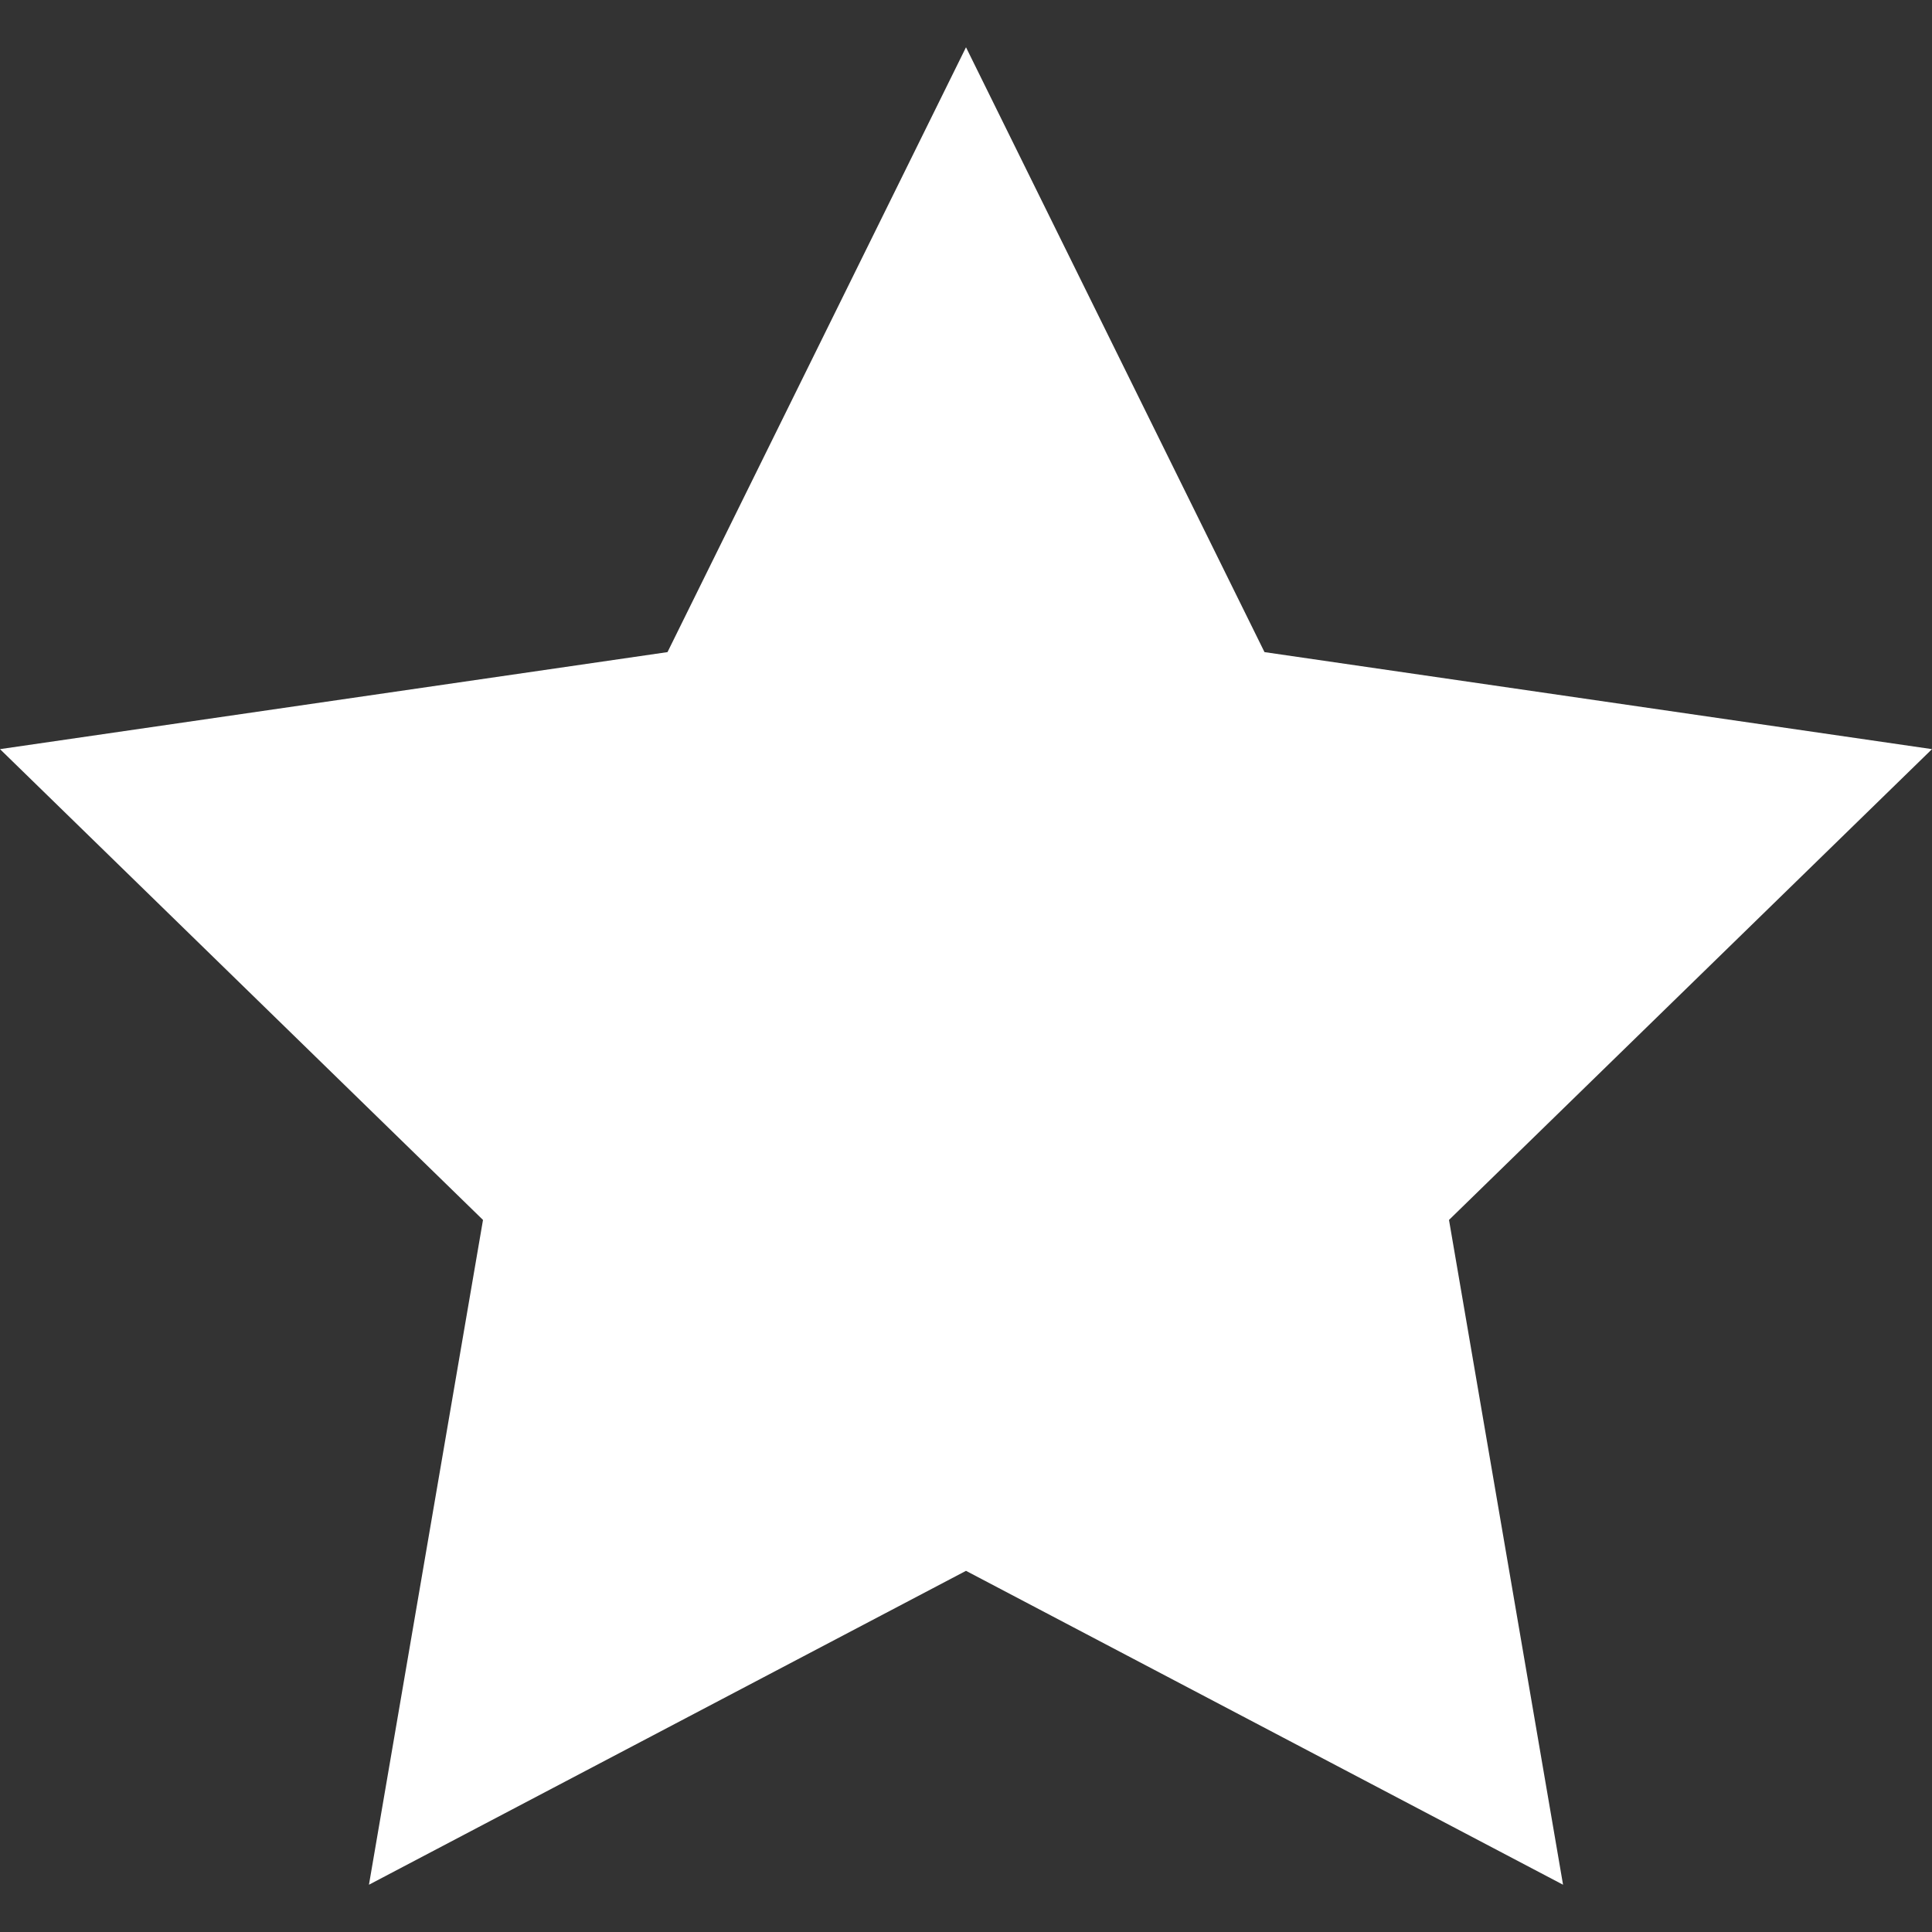 <svg width="32" height="32" xmlns="http://www.w3.org/2000/svg">
 <rect width="100%" height="100%" fill="#333333" stroke="none"/>
 <title>star-full</title>

 <g>
  <title>background</title>
  <rect fill="none" id="canvas_background" height="402" width="582" y="-1" x="-1"/>
 </g>
 <g>
  <title>Layer 1</title>
  <path fill="#ffffff" id="svg_1" d="m32,12.408l-11.056,-1.607l-4.944,-10.018l-4.944,10.018l-11.056,1.607l8,7.798l-1.889,11.011l9.889,-5.199l9.889,5.199l-1.889,-11.011l8,-7.798z"/>
 </g>
</svg>